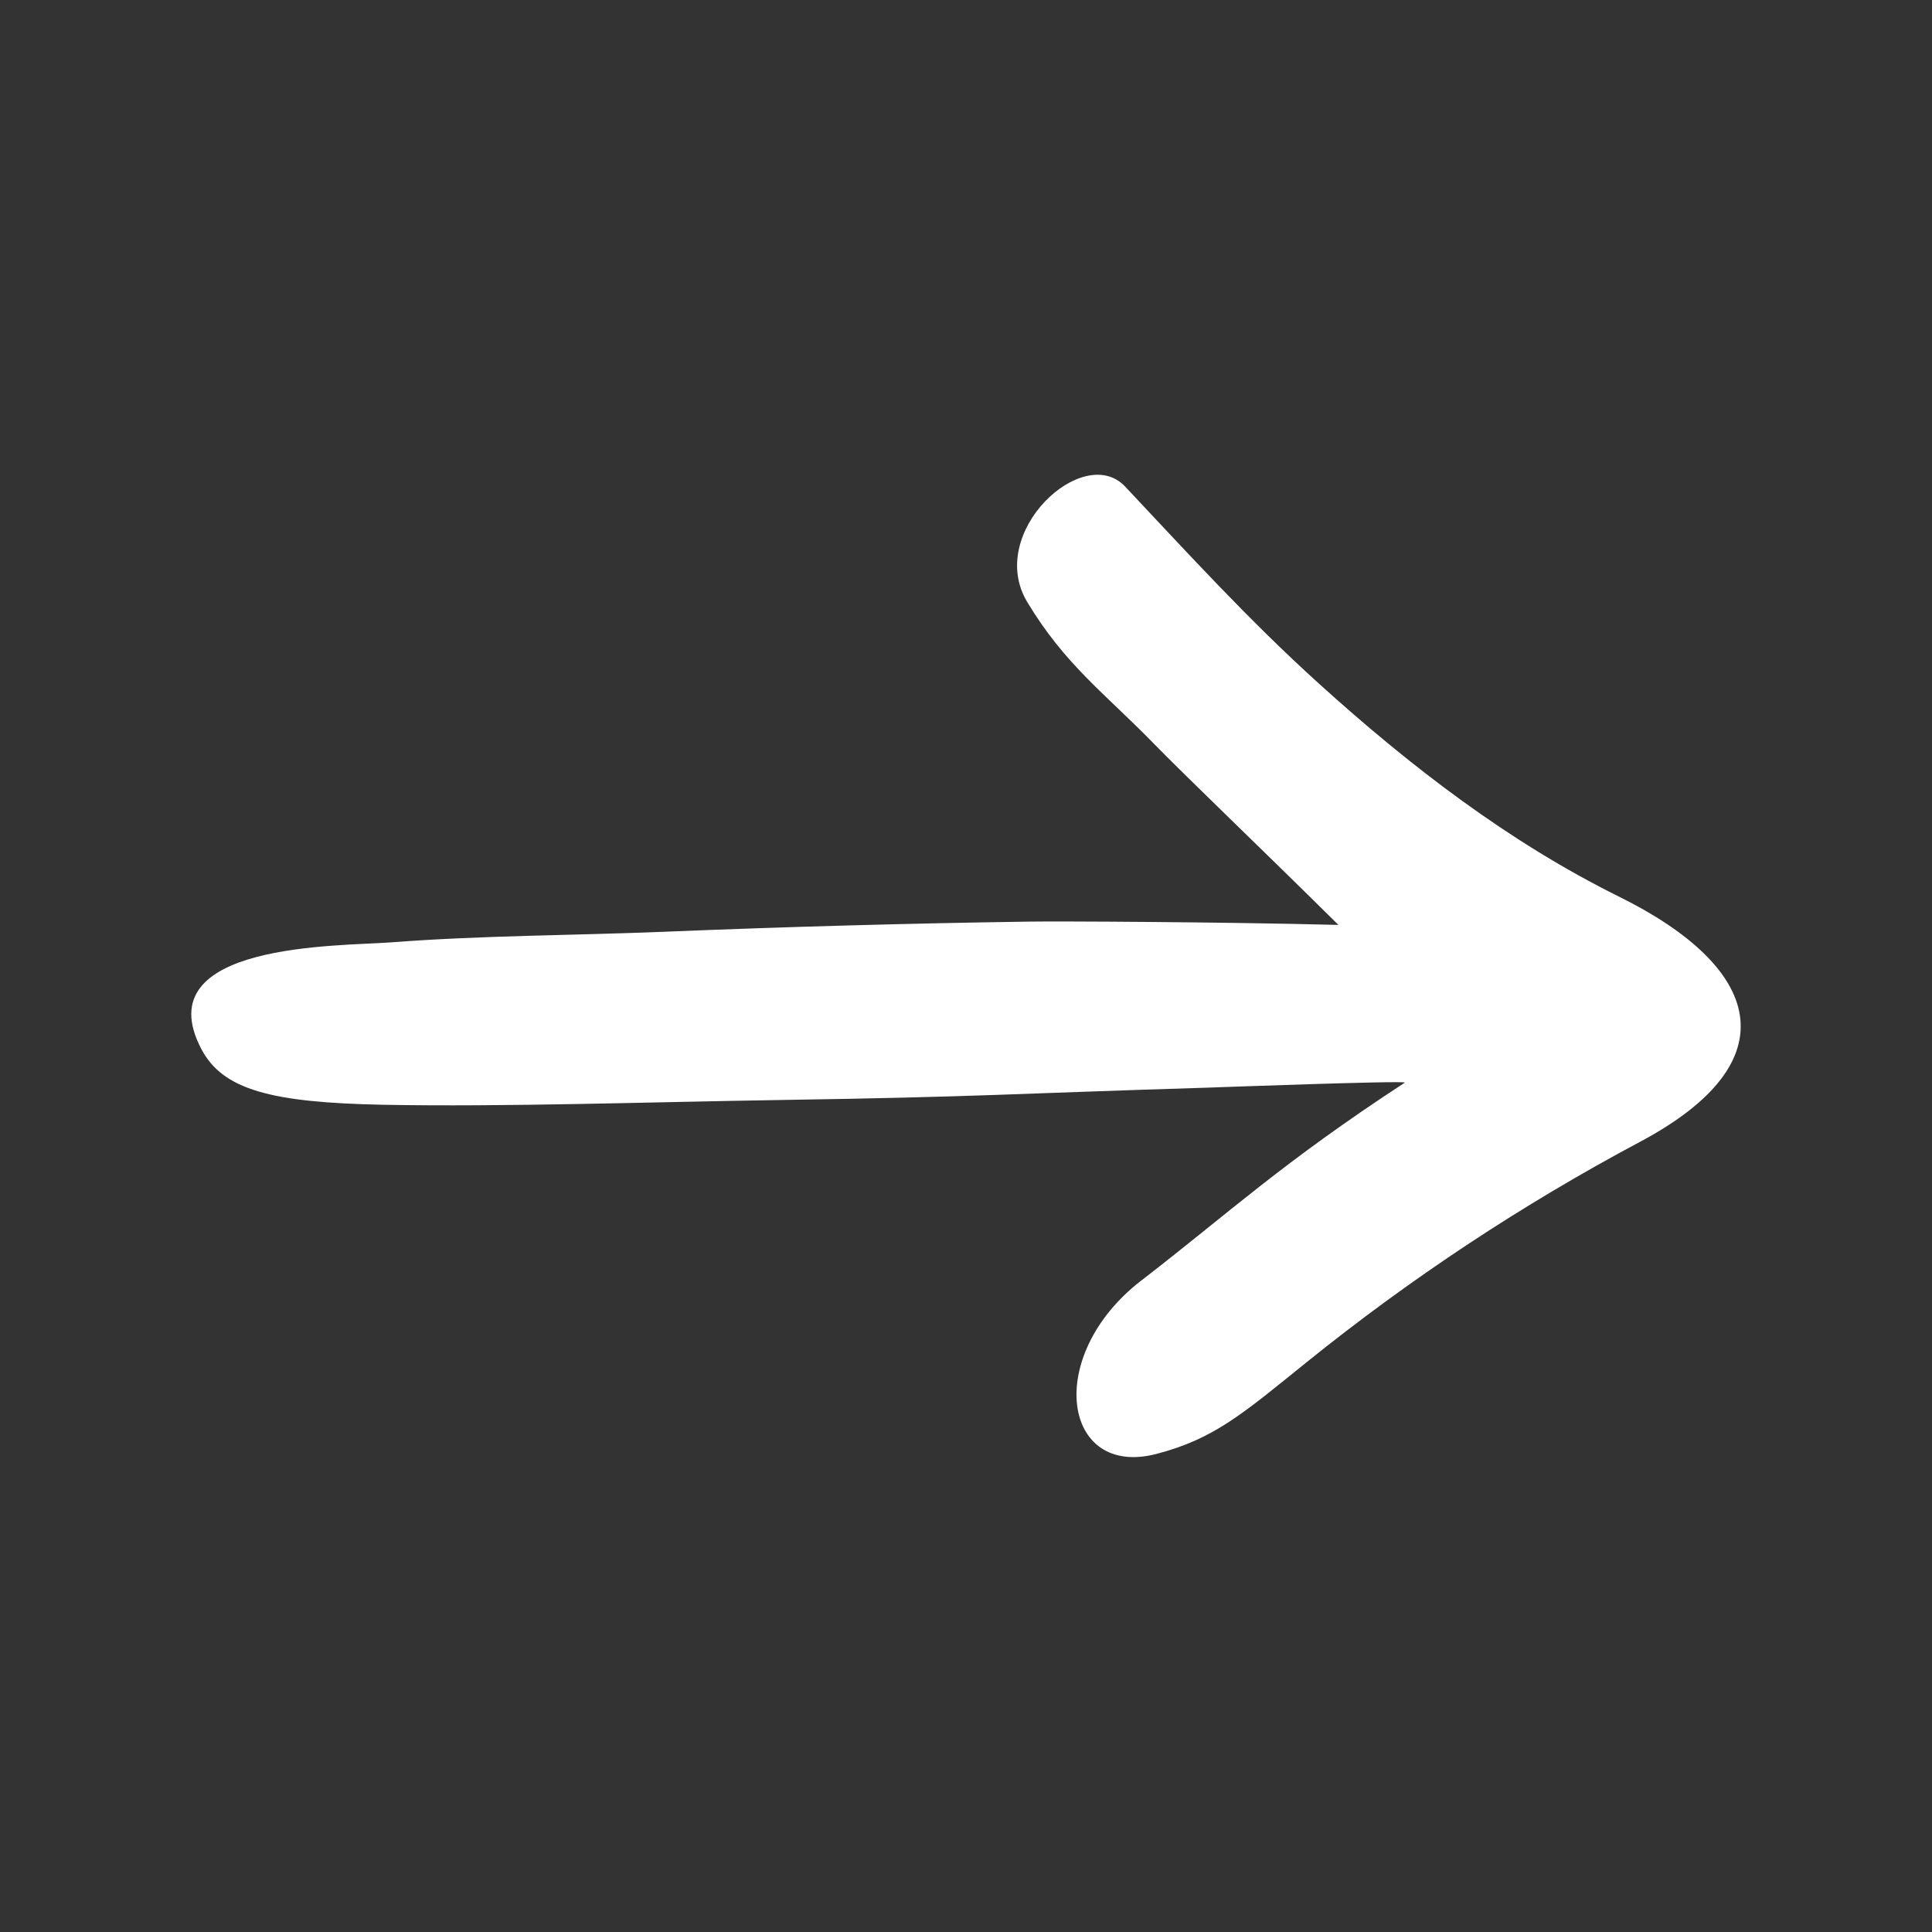 <svg id="Layer_2" enable-background="new 0 0 64 64" viewBox="0 0 64 64" xmlns="http://www.w3.org/2000/svg" fill="white"><rect x="0" y="0" width="64" height="64" fill="#333333" stroke="none"/><path d="m37.806 42.421c2.931-2.265 4.659-3.898 8.733-6.559-.04-.072-6.447.165-6.485.166-6.552.201-7.596.309-14.149.41-4.385.068-9.213.234-13.195.159-3.749-.071-5.335-.502-6.041-1.848-1.853-3.531 4.564-3.4 6.283-3.532 3.02-.232 6.042-.228 9.066-.352 4.034-.165 8.069-.277 12.106-.336.957-.014 6.346.011 10.213.11-2.62-2.593-5.049-4.912-6.112-6.002-1.621-1.663-2.951-2.619-4.198-4.697-1.379-2.299 1.861-5.29 3.242-3.824 2.037 2.162 4.071 4.404 6.438 6.544 3.019 2.73 6.275 5.236 9.936 7.048 4.694 2.323 5.724 5.433.682 8.118-3.902 2.078-7.606 4.527-11.046 7.303-2.114 1.706-3.058 2.535-4.97 3.034-3.105.81-3.741-3.242-.502-5.745z"/></svg>